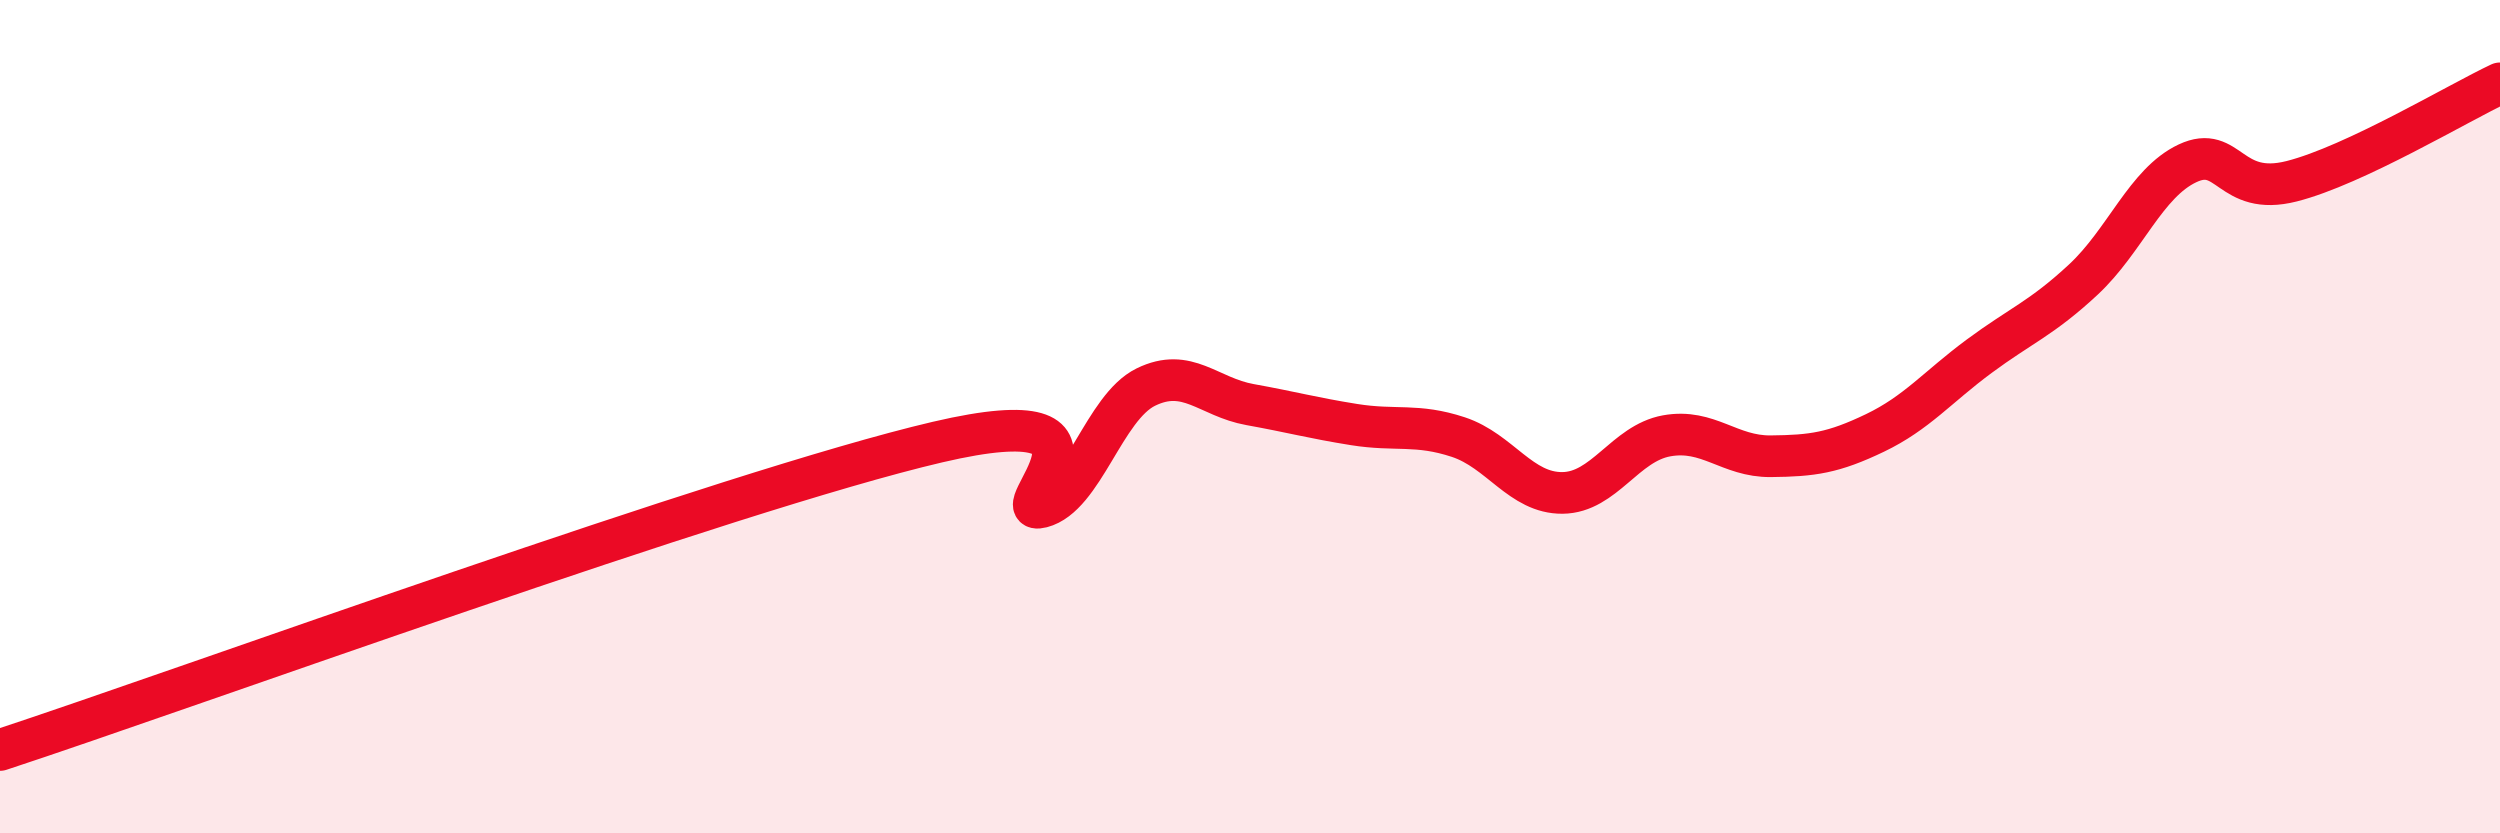 
    <svg width="60" height="20" viewBox="0 0 60 20" xmlns="http://www.w3.org/2000/svg">
      <path
        d="M 0,18 C 4.5,16.52 17.5,11.78 22.5,10.61 C 27.5,9.44 24,12.43 25,12.17 C 26,11.91 26.5,9.78 27.5,9.29 C 28.5,8.8 29,9.53 30,9.71 C 31,9.89 31.5,10.03 32.5,10.19 C 33.5,10.35 34,10.16 35,10.49 C 36,10.82 36.5,11.84 37.5,11.83 C 38.5,11.82 39,10.64 40,10.46 C 41,10.28 41.5,10.96 42.5,10.95 C 43.5,10.94 44,10.87 45,10.39 C 46,9.91 46.5,9.29 47.5,8.55 C 48.5,7.81 49,7.64 50,6.71 C 51,5.78 51.5,4.39 52.5,3.92 C 53.5,3.45 53.5,4.73 55,4.35 C 56.5,3.97 59,2.47 60,2L60 20L0 20Z"
        fill="#EB0A25"
        opacity="0.1"
        stroke-linecap="round"
        stroke-linejoin="round"
      />
      <path
        d="M 0,18 C 4.5,16.52 17.5,11.78 22.5,10.61 C 27.5,9.44 24,12.43 25,12.17 C 26,11.91 26.5,9.78 27.5,9.29 C 28.5,8.8 29,9.53 30,9.71 C 31,9.89 31.5,10.03 32.5,10.19 C 33.5,10.35 34,10.16 35,10.49 C 36,10.82 36.5,11.84 37.5,11.83 C 38.5,11.82 39,10.64 40,10.46 C 41,10.28 41.5,10.96 42.5,10.95 C 43.5,10.94 44,10.87 45,10.39 C 46,9.91 46.5,9.29 47.5,8.55 C 48.5,7.81 49,7.64 50,6.71 C 51,5.78 51.5,4.39 52.5,3.92 C 53.5,3.45 53.5,4.73 55,4.35 C 56.5,3.97 59,2.47 60,2"
        stroke="#EB0A25"
        stroke-width="1"
        fill="none"
        stroke-linecap="round"
        stroke-linejoin="round"
      />
    </svg>
  